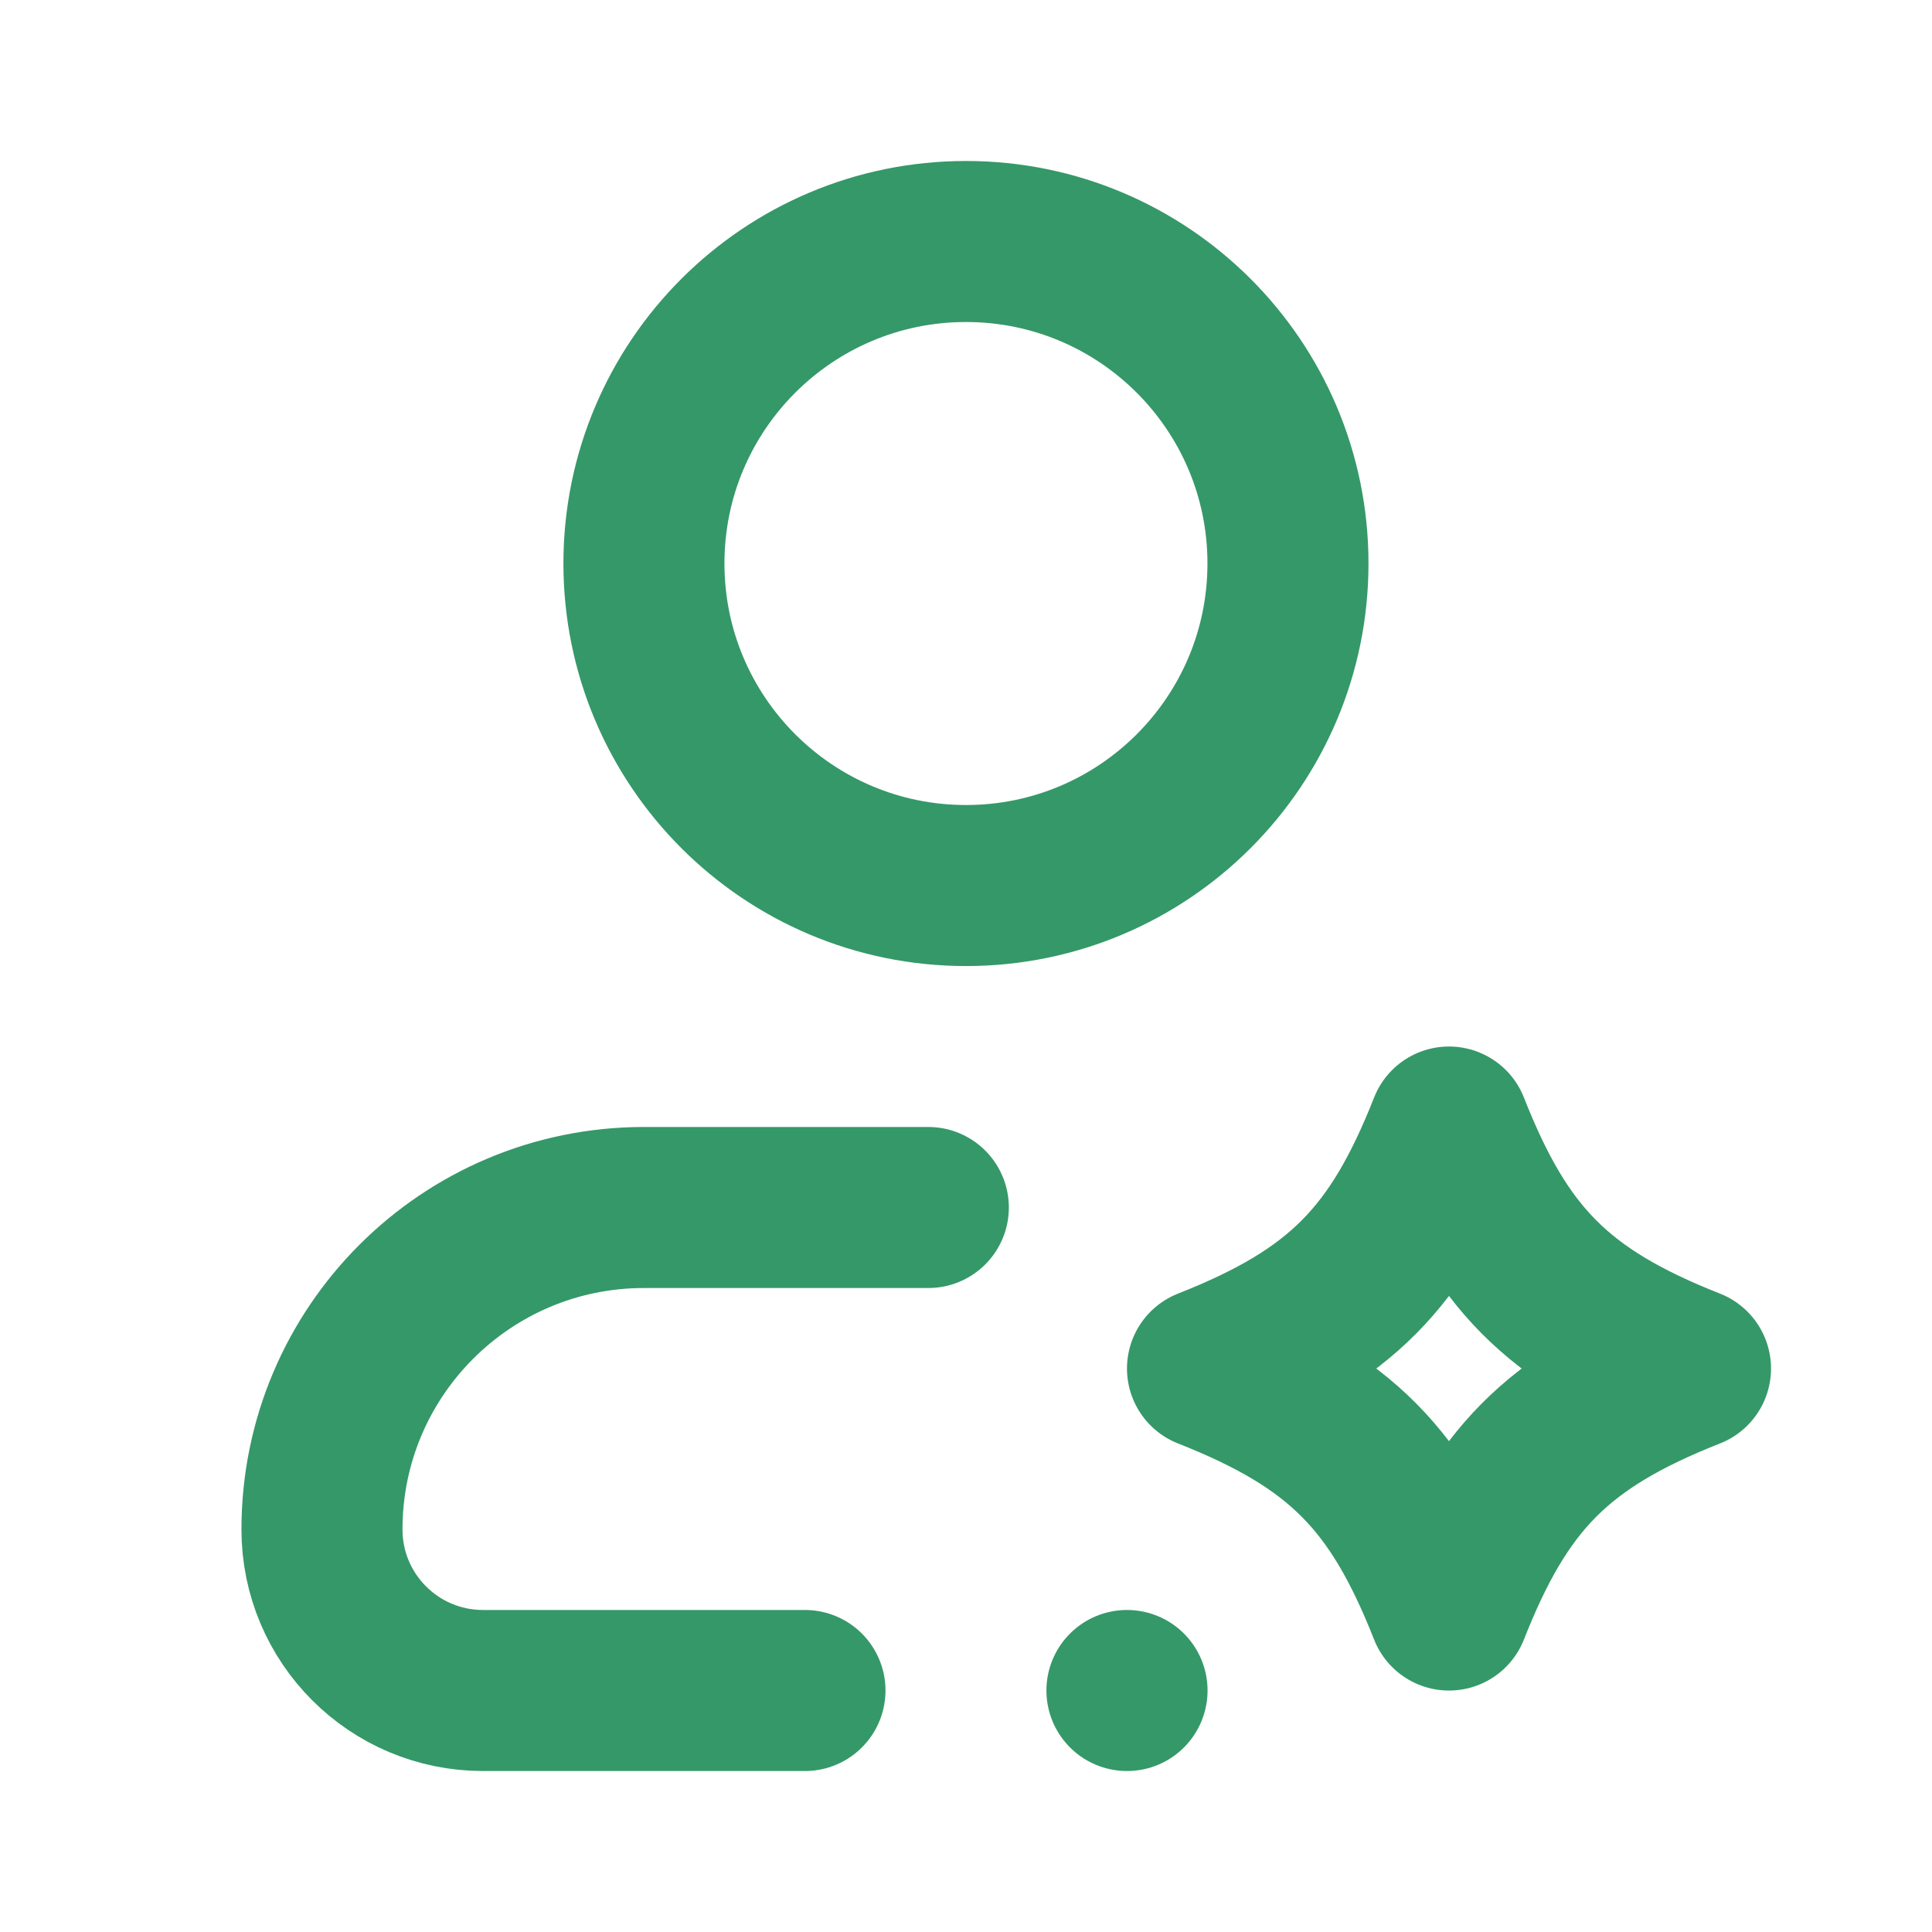 <svg width="20" height="20" viewBox="0 0 20 20" fill="none" xmlns="http://www.w3.org/2000/svg">
<path d="M11.666 17.5H11.667M8.333 17.5H5C4.079 17.5 3.333 16.754 3.333 15.833C3.333 13.992 4.825 12.5 6.666 12.5H9.61M15 11.667C14.468 13.014 13.884 13.621 12.5 14.167C13.884 14.713 14.468 15.32 15 16.667C15.531 15.32 16.116 14.713 17.5 14.167C16.116 13.621 15.531 13.014 15 11.667ZM13.333 5.833C13.333 7.674 11.841 9.167 10 9.167C8.159 9.167 6.666 7.674 6.666 5.833C6.666 3.992 8.159 2.5 10 2.5C11.841 2.5 13.333 3.992 13.333 5.833Z" stroke="#359868" stroke-width="1.667" stroke-linecap="round" stroke-linejoin="round"/>
</svg>
